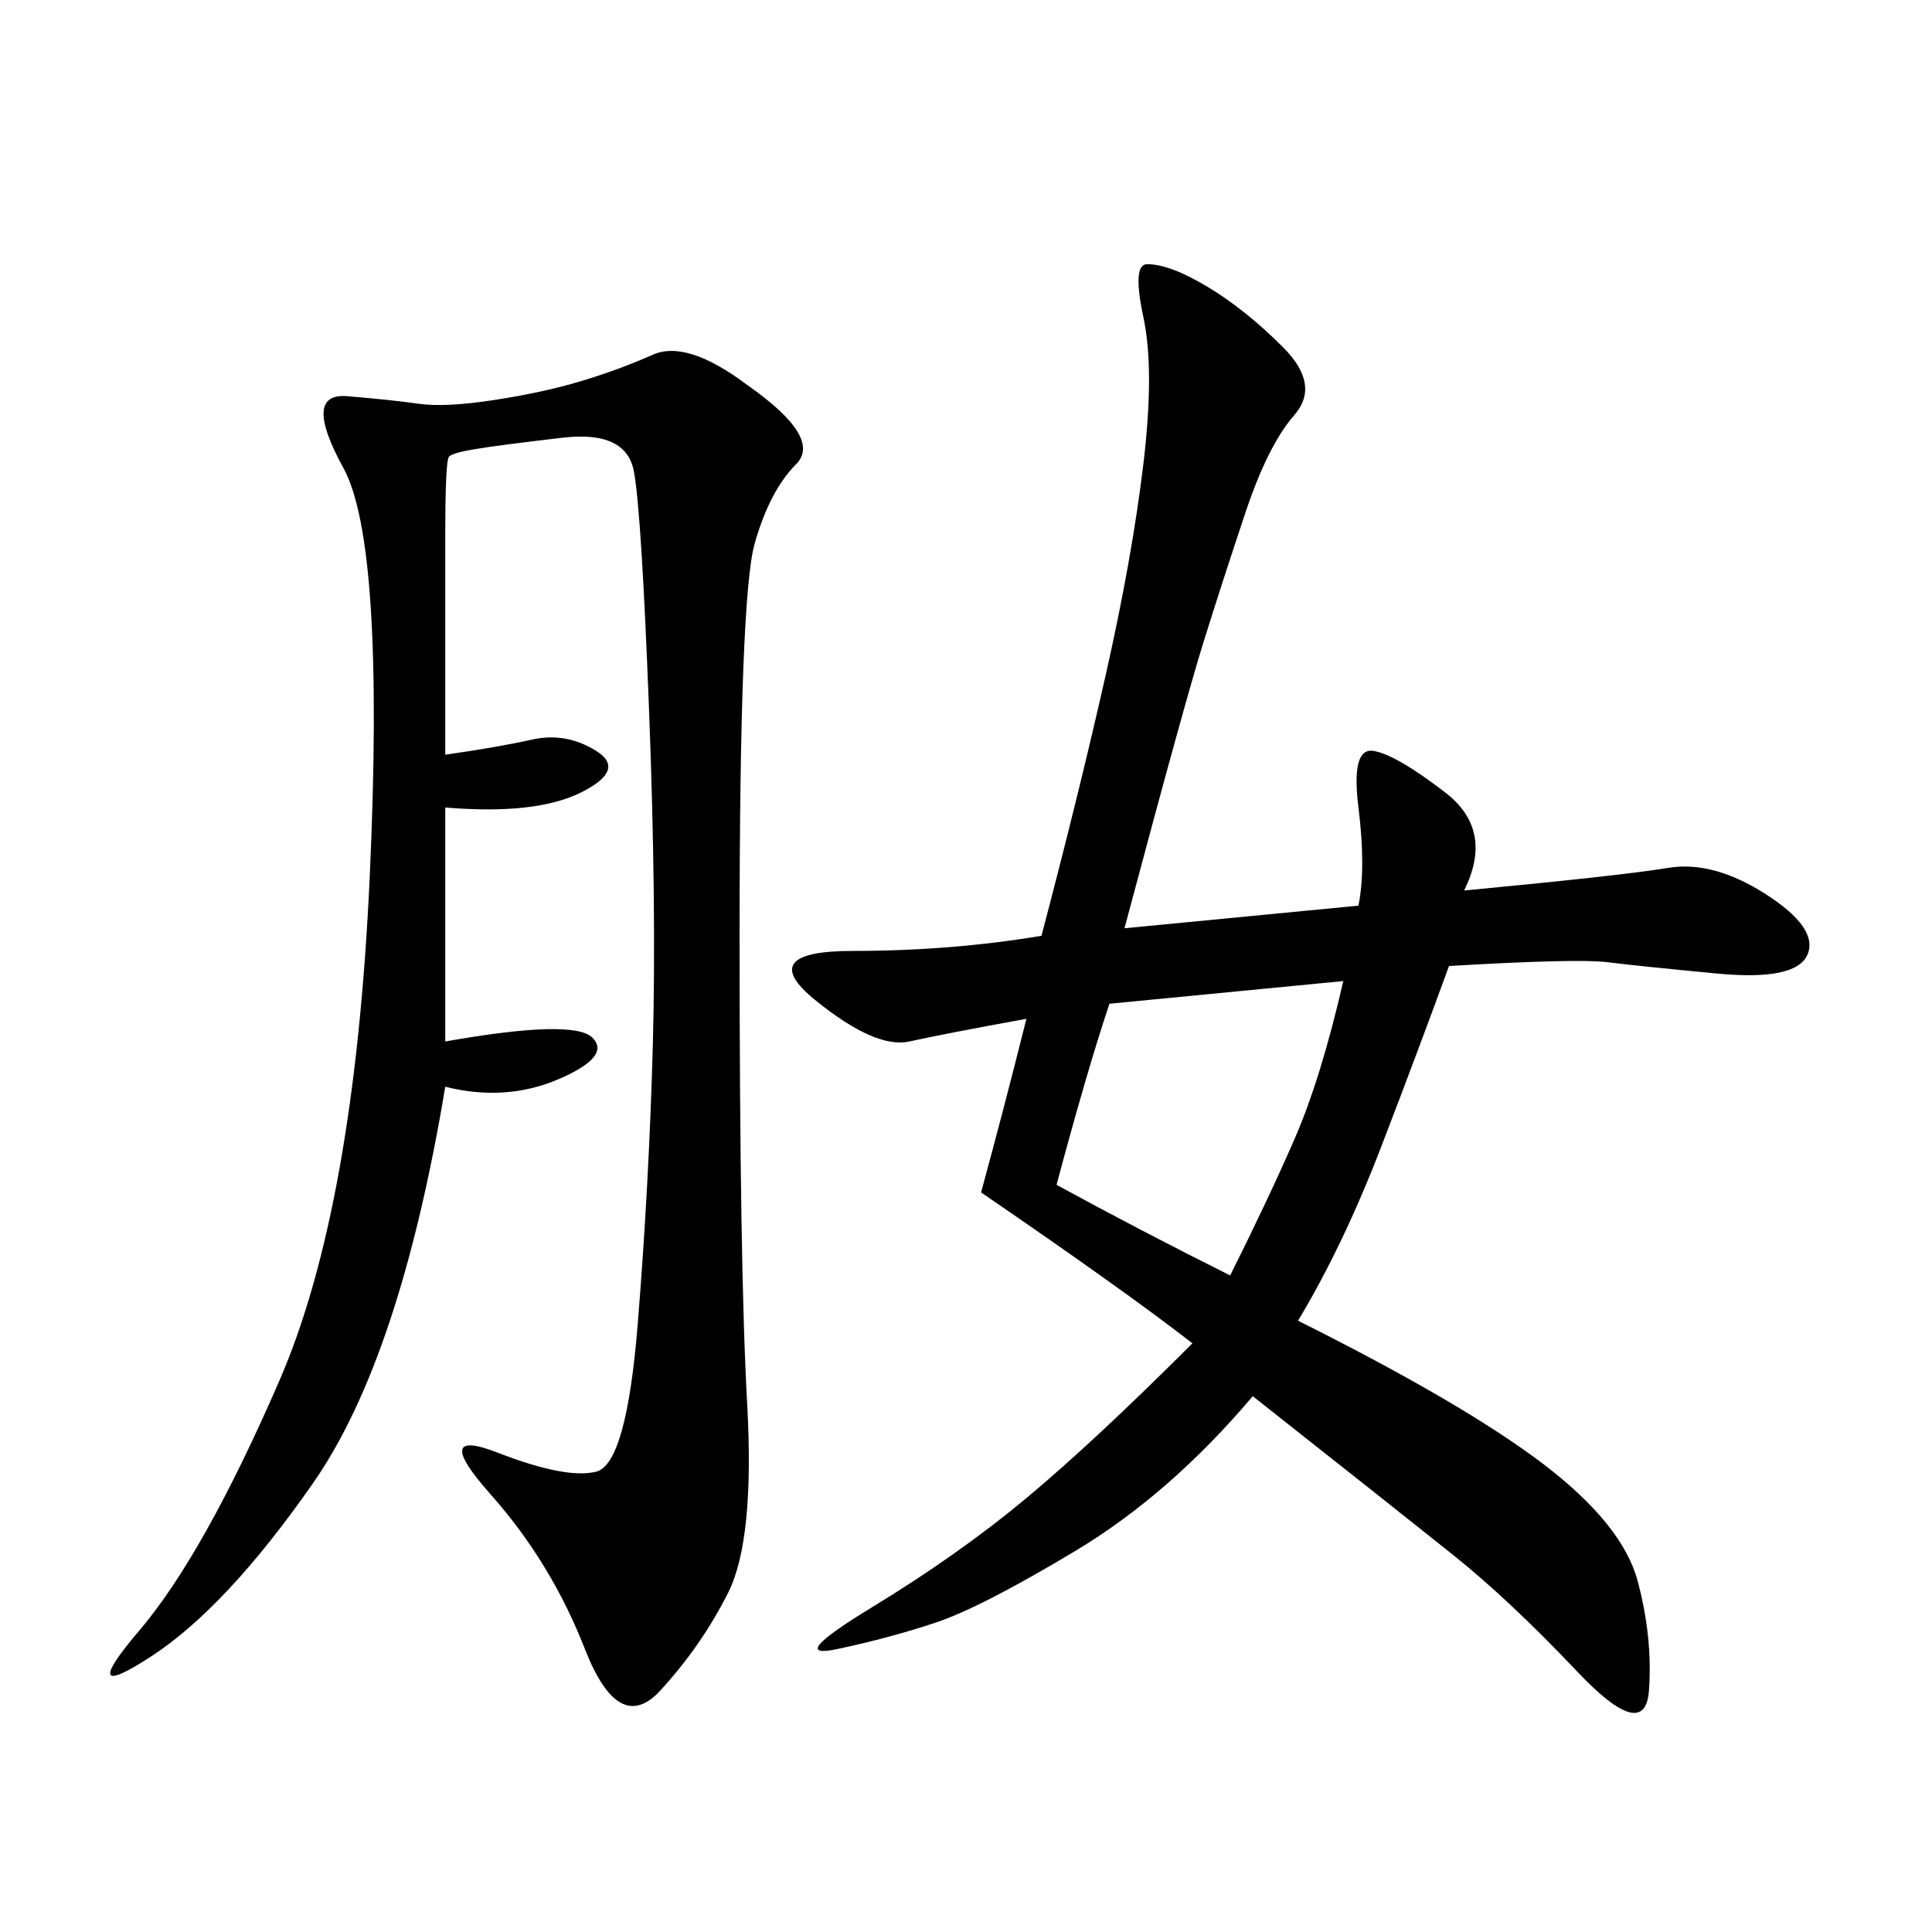 <svg xmlns="http://www.w3.org/2000/svg" xmlns:xlink="http://www.w3.org/1999/xlink" width="300" height="300"><path d="M174.61 144.14L210.94 140.63Q212.11 134.77 210.94 125.39Q209.77 116.02 213.28 116.60Q216.80 117.19 224.41 123.05Q232.03 128.91 227.34 138.28L227.34 138.28Q251.95 135.94 258.98 134.77Q266.02 133.59 274.22 138.87Q282.42 144.14 280.66 148.24Q278.91 152.34 266.60 151.17Q254.30 150 249.61 149.41Q244.92 148.83 225 150L225 150Q220.31 162.89 214.45 178.13Q208.59 193.36 201.56 205.08L201.56 205.08Q227.34 217.97 239.65 227.34Q251.95 236.72 254.30 245.51Q256.64 254.30 256.05 262.50Q255.47 270.70 244.92 259.57Q234.38 248.44 225.59 241.41Q216.80 234.38 194.53 216.80L194.53 216.80Q181.64 232.03 166.99 240.82Q152.34 249.61 145.31 251.95Q138.28 254.30 130.08 256.05Q121.88 257.81 135.35 249.61Q148.83 241.41 159.38 232.62Q169.92 223.83 185.16 208.59L185.16 208.59Q174.61 200.39 152.34 185.16L152.34 185.16Q155.86 172.27 159.38 158.20L159.38 158.20Q146.48 160.55 141.21 161.72Q135.94 162.89 126.56 155.27Q117.19 147.66 132.42 147.66L132.42 147.66Q147.66 147.66 161.72 145.31L161.72 145.31Q167.58 123.05 171.68 104.88Q175.78 86.72 177.54 72.07Q179.30 57.42 177.54 49.22Q175.78 41.02 178.13 41.02L178.13 41.02Q181.64 41.02 187.50 44.53Q193.36 48.05 199.22 53.91Q205.08 59.77 200.98 64.45Q196.88 69.14 193.36 79.69Q189.84 90.23 186.91 99.61Q183.98 108.98 174.61 144.14L174.61 144.14ZM69.14 117.19Q77.34 116.02 82.62 114.84Q87.89 113.67 92.58 116.60Q97.27 119.53 90.23 123.05Q83.20 126.56 69.14 125.39L69.14 125.39L69.14 161.72Q89.06 158.20 91.99 161.13Q94.92 164.06 86.72 167.58Q78.52 171.09 69.14 168.75L69.14 168.75Q62.11 210.94 48.63 230.27Q35.16 249.61 23.44 257.23Q11.72 264.84 21.68 253.13Q31.64 241.41 43.36 214.45Q55.08 187.50 57.42 135.94Q59.77 84.38 53.32 72.66Q46.88 60.94 53.91 61.52Q60.94 62.11 65.04 62.70Q69.14 63.28 76.76 62.11Q84.38 60.94 90.23 59.18Q96.09 57.42 101.37 55.08Q106.64 52.73 116.02 59.77L116.02 59.77Q127.73 67.97 123.63 72.07Q119.53 76.17 117.19 84.38Q114.84 92.58 114.84 145.31L114.84 145.31Q114.84 196.88 116.02 217.97Q117.19 239.06 113.09 247.27Q108.98 255.47 102.54 262.50Q96.09 269.53 90.82 256.05Q85.55 242.58 76.17 232.03Q66.80 221.48 77.34 225.59Q87.89 229.69 92.58 228.52Q97.27 227.34 99.02 205.66Q100.78 183.98 101.37 162.30Q101.95 140.63 100.78 110.16Q99.61 79.69 98.44 73.24Q97.27 66.80 87.30 67.97Q77.34 69.14 73.83 69.73Q70.31 70.31 69.73 70.90Q69.14 71.48 69.14 83.20L69.14 83.20L69.14 117.19ZM172.27 155.86Q168.75 166.41 164.06 183.98L164.06 183.98Q176.95 191.02 191.02 198.05L191.02 198.05Q196.88 186.33 200.98 176.95Q205.08 167.58 208.59 152.34L208.59 152.34L172.27 155.86Z"/></svg>
